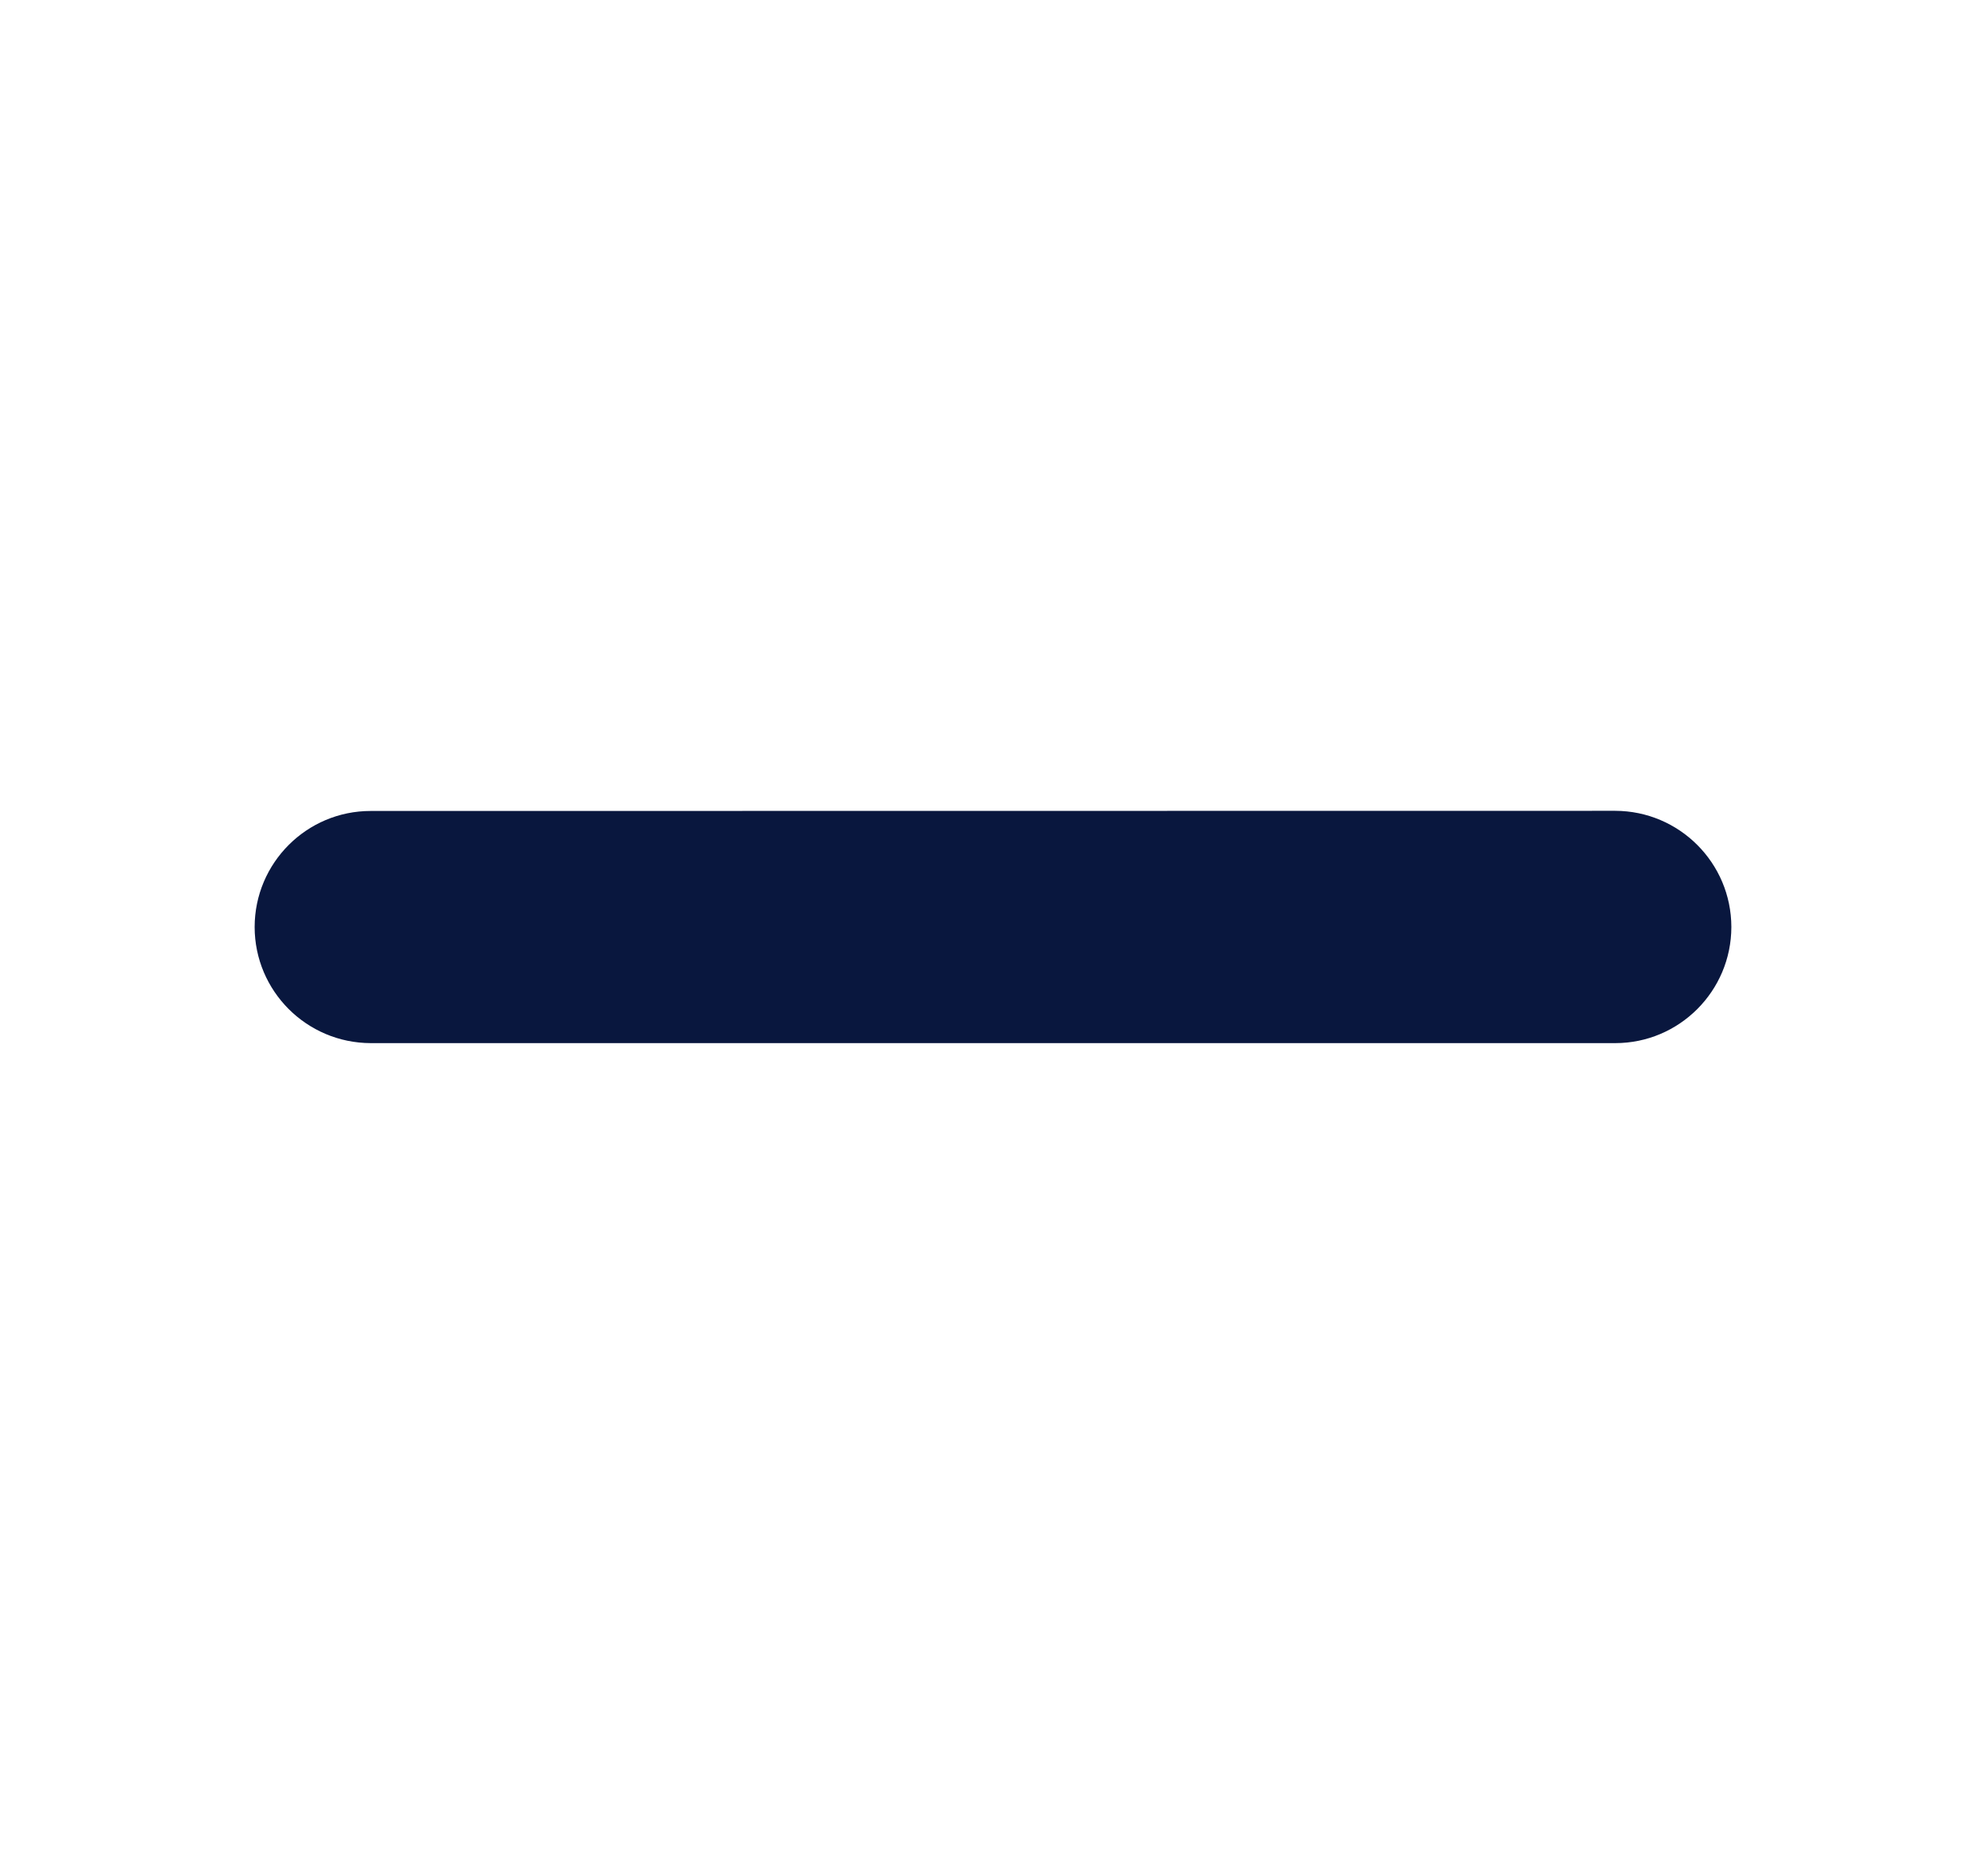 <svg xmlns="http://www.w3.org/2000/svg" width="18" height="17" viewBox="0 0 18 17">
    <defs>
        <filter id="uwg2f39jca" width="109.3%" height="126.7%" x="-4.7%" y="-13.3%" filterUnits="objectBoundingBox">
            <feOffset in="SourceAlpha" result="shadowOffsetOuter1"/>
            <feGaussianBlur in="shadowOffsetOuter1" result="shadowBlurOuter1" stdDeviation="4"/>
            <feColorMatrix in="shadowBlurOuter1" result="shadowMatrixOuter1" values="0 0 0 0 0.078 0 0 0 0 0.071 0 0 0 0 0.169 0 0 0 0.3 0"/>
            <feMerge>
                <feMergeNode in="shadowMatrixOuter1"/>
                <feMergeNode in="SourceGraphic"/>
            </feMerge>
        </filter>
    </defs>
    <g fill="none" fill-rule="evenodd">
        <g fill="#09173E" fill-rule="nonzero">
            <g filter="url(#uwg2f39jca)" transform="translate(-265 -651) translate(16 562)">
                <g>
                    <g>
                        <g>
                            <path d="M13.132 5.156c.41-.41.41-1.077 0-1.488-.411-.41-1.077-.41-1.489 0l-7.975 7.977c-.41.41-.41 1.076 0 1.487.411.41 1.076.41 1.488 0l7.976-7.976z" transform="translate(246 83) translate(0 2.4) translate(3.6 3.6) rotate(45 8.4 8.4)"/>
                        </g>
                    </g>
                </g>
            </g>
        </g>
    </g>
</svg>
